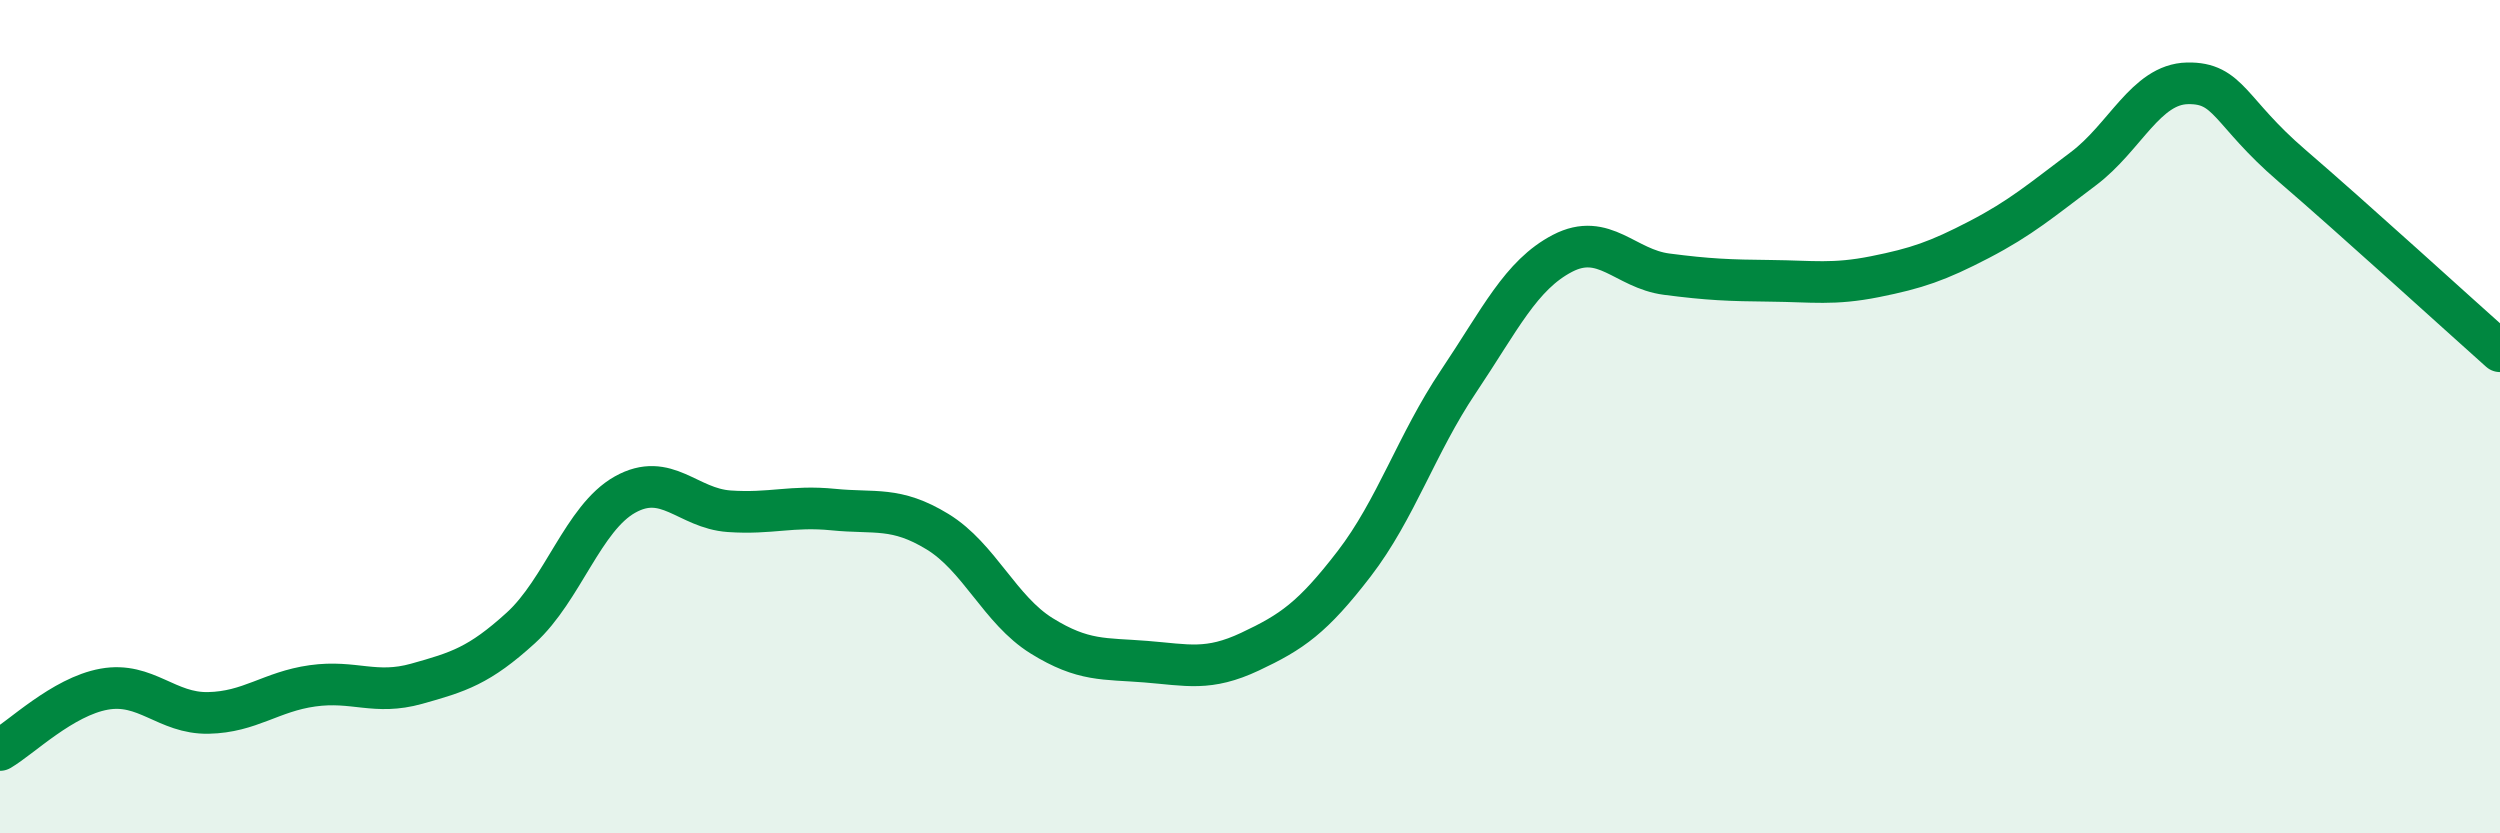 
    <svg width="60" height="20" viewBox="0 0 60 20" xmlns="http://www.w3.org/2000/svg">
      <path
        d="M 0,18 C 0.5,17.71 1.5,16.72 2.5,16.54 C 3.5,16.36 4,17.13 5,17.11 C 6,17.09 6.5,16.6 7.5,16.46 C 8.5,16.32 9,16.69 10,16.41 C 11,16.13 11.5,15.98 12.5,15.07 C 13.5,14.16 14,12.43 15,11.87 C 16,11.31 16.5,12.2 17.5,12.27 C 18.5,12.34 19,12.13 20,12.23 C 21,12.33 21.5,12.15 22.5,12.76 C 23.5,13.37 24,14.64 25,15.26 C 26,15.88 26.5,15.8 27.5,15.88 C 28.5,15.96 29,16.11 30,15.64 C 31,15.17 31.5,14.83 32.5,13.53 C 33.5,12.23 34,10.65 35,9.16 C 36,7.67 36.5,6.6 37.5,6.08 C 38.5,5.56 39,6.45 40,6.58 C 41,6.71 41.5,6.73 42.5,6.74 C 43.5,6.75 44,6.84 45,6.64 C 46,6.44 46.5,6.27 47.5,5.75 C 48.5,5.23 49,4.8 50,4.05 C 51,3.3 51.5,2.02 52.5,2 C 53.5,1.98 53.5,2.68 55,3.97 C 56.5,5.26 59,7.54 60,8.43L60 20L0 20Z"
        fill="#008740"
        opacity="0.1"
        stroke-linecap="round"
        stroke-linejoin="round"
      />
      <path
        d="M 0,18 C 0.5,17.71 1.5,16.72 2.5,16.54 C 3.5,16.36 4,17.13 5,17.11 C 6,17.09 6.5,16.6 7.5,16.46 C 8.5,16.32 9,16.69 10,16.41 C 11,16.13 11.5,15.98 12.5,15.07 C 13.5,14.16 14,12.43 15,11.87 C 16,11.31 16.5,12.2 17.5,12.27 C 18.5,12.34 19,12.13 20,12.23 C 21,12.33 21.5,12.15 22.5,12.76 C 23.5,13.37 24,14.64 25,15.26 C 26,15.88 26.5,15.8 27.5,15.88 C 28.5,15.96 29,16.11 30,15.64 C 31,15.17 31.5,14.83 32.5,13.53 C 33.5,12.23 34,10.65 35,9.16 C 36,7.67 36.5,6.6 37.5,6.08 C 38.5,5.56 39,6.45 40,6.58 C 41,6.71 41.5,6.73 42.5,6.74 C 43.5,6.75 44,6.84 45,6.64 C 46,6.44 46.5,6.27 47.5,5.75 C 48.5,5.23 49,4.8 50,4.05 C 51,3.3 51.5,2.02 52.5,2 C 53.5,1.98 53.5,2.68 55,3.97 C 56.5,5.26 59,7.54 60,8.43"
        stroke="#008740"
        stroke-width="1"
        fill="none"
        stroke-linecap="round"
        stroke-linejoin="round"
      />
    </svg>
  